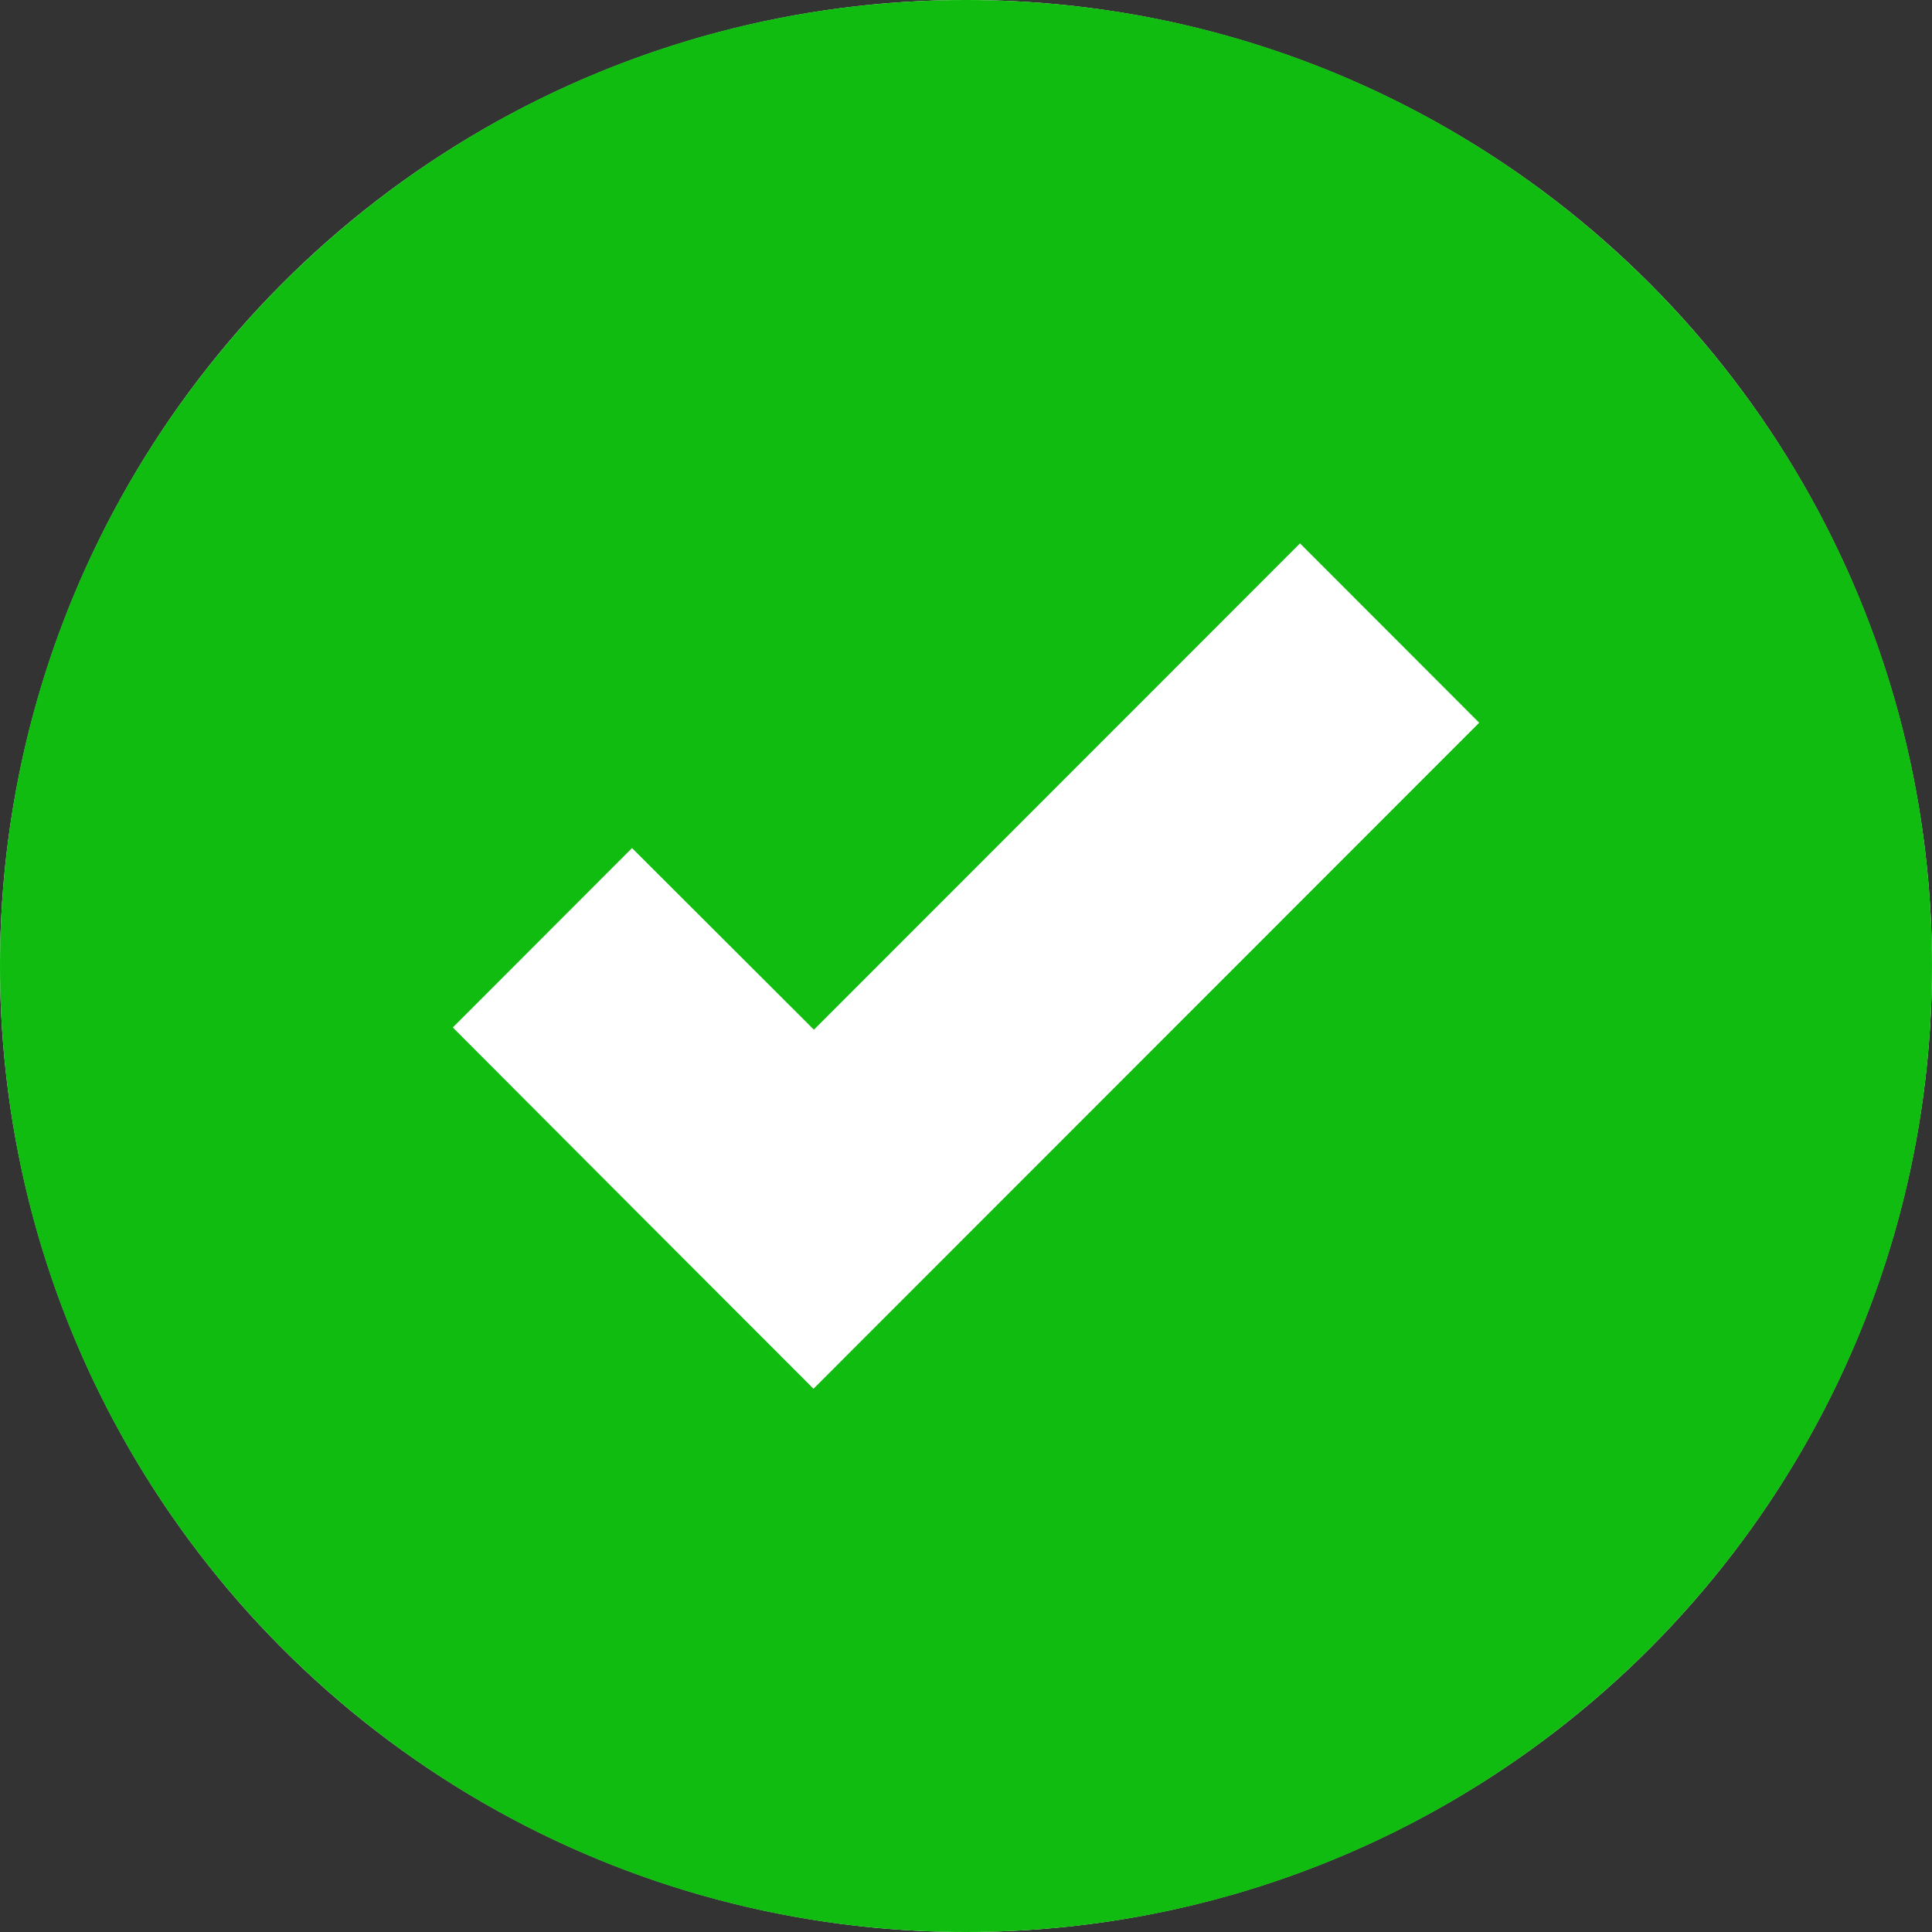<?xml version="1.0" encoding="UTF-8"?> <svg xmlns="http://www.w3.org/2000/svg" width="80" height="80" viewBox="0 0 80 80" fill="none"><rect x="0" y="0" width="80" height="80" fill="#333333" stroke="none"/> <circle cx="40" cy="40" r="40" fill="white"></circle> <path fill-rule="evenodd" clip-rule="evenodd" d="M0 40C0 62.095 17.91 80 40 80C62.09 80 80 62.095 80 40C80 17.91 62.09 0 40 0C17.91 0 0 17.91 0 40ZM33.685 57.505L26.265 50.078L18.75 42.545L26.17 35.117L33.703 42.638L53.83 22.5L61.25 29.927L33.685 57.505Z" fill="#10BC10"></path> </svg> 